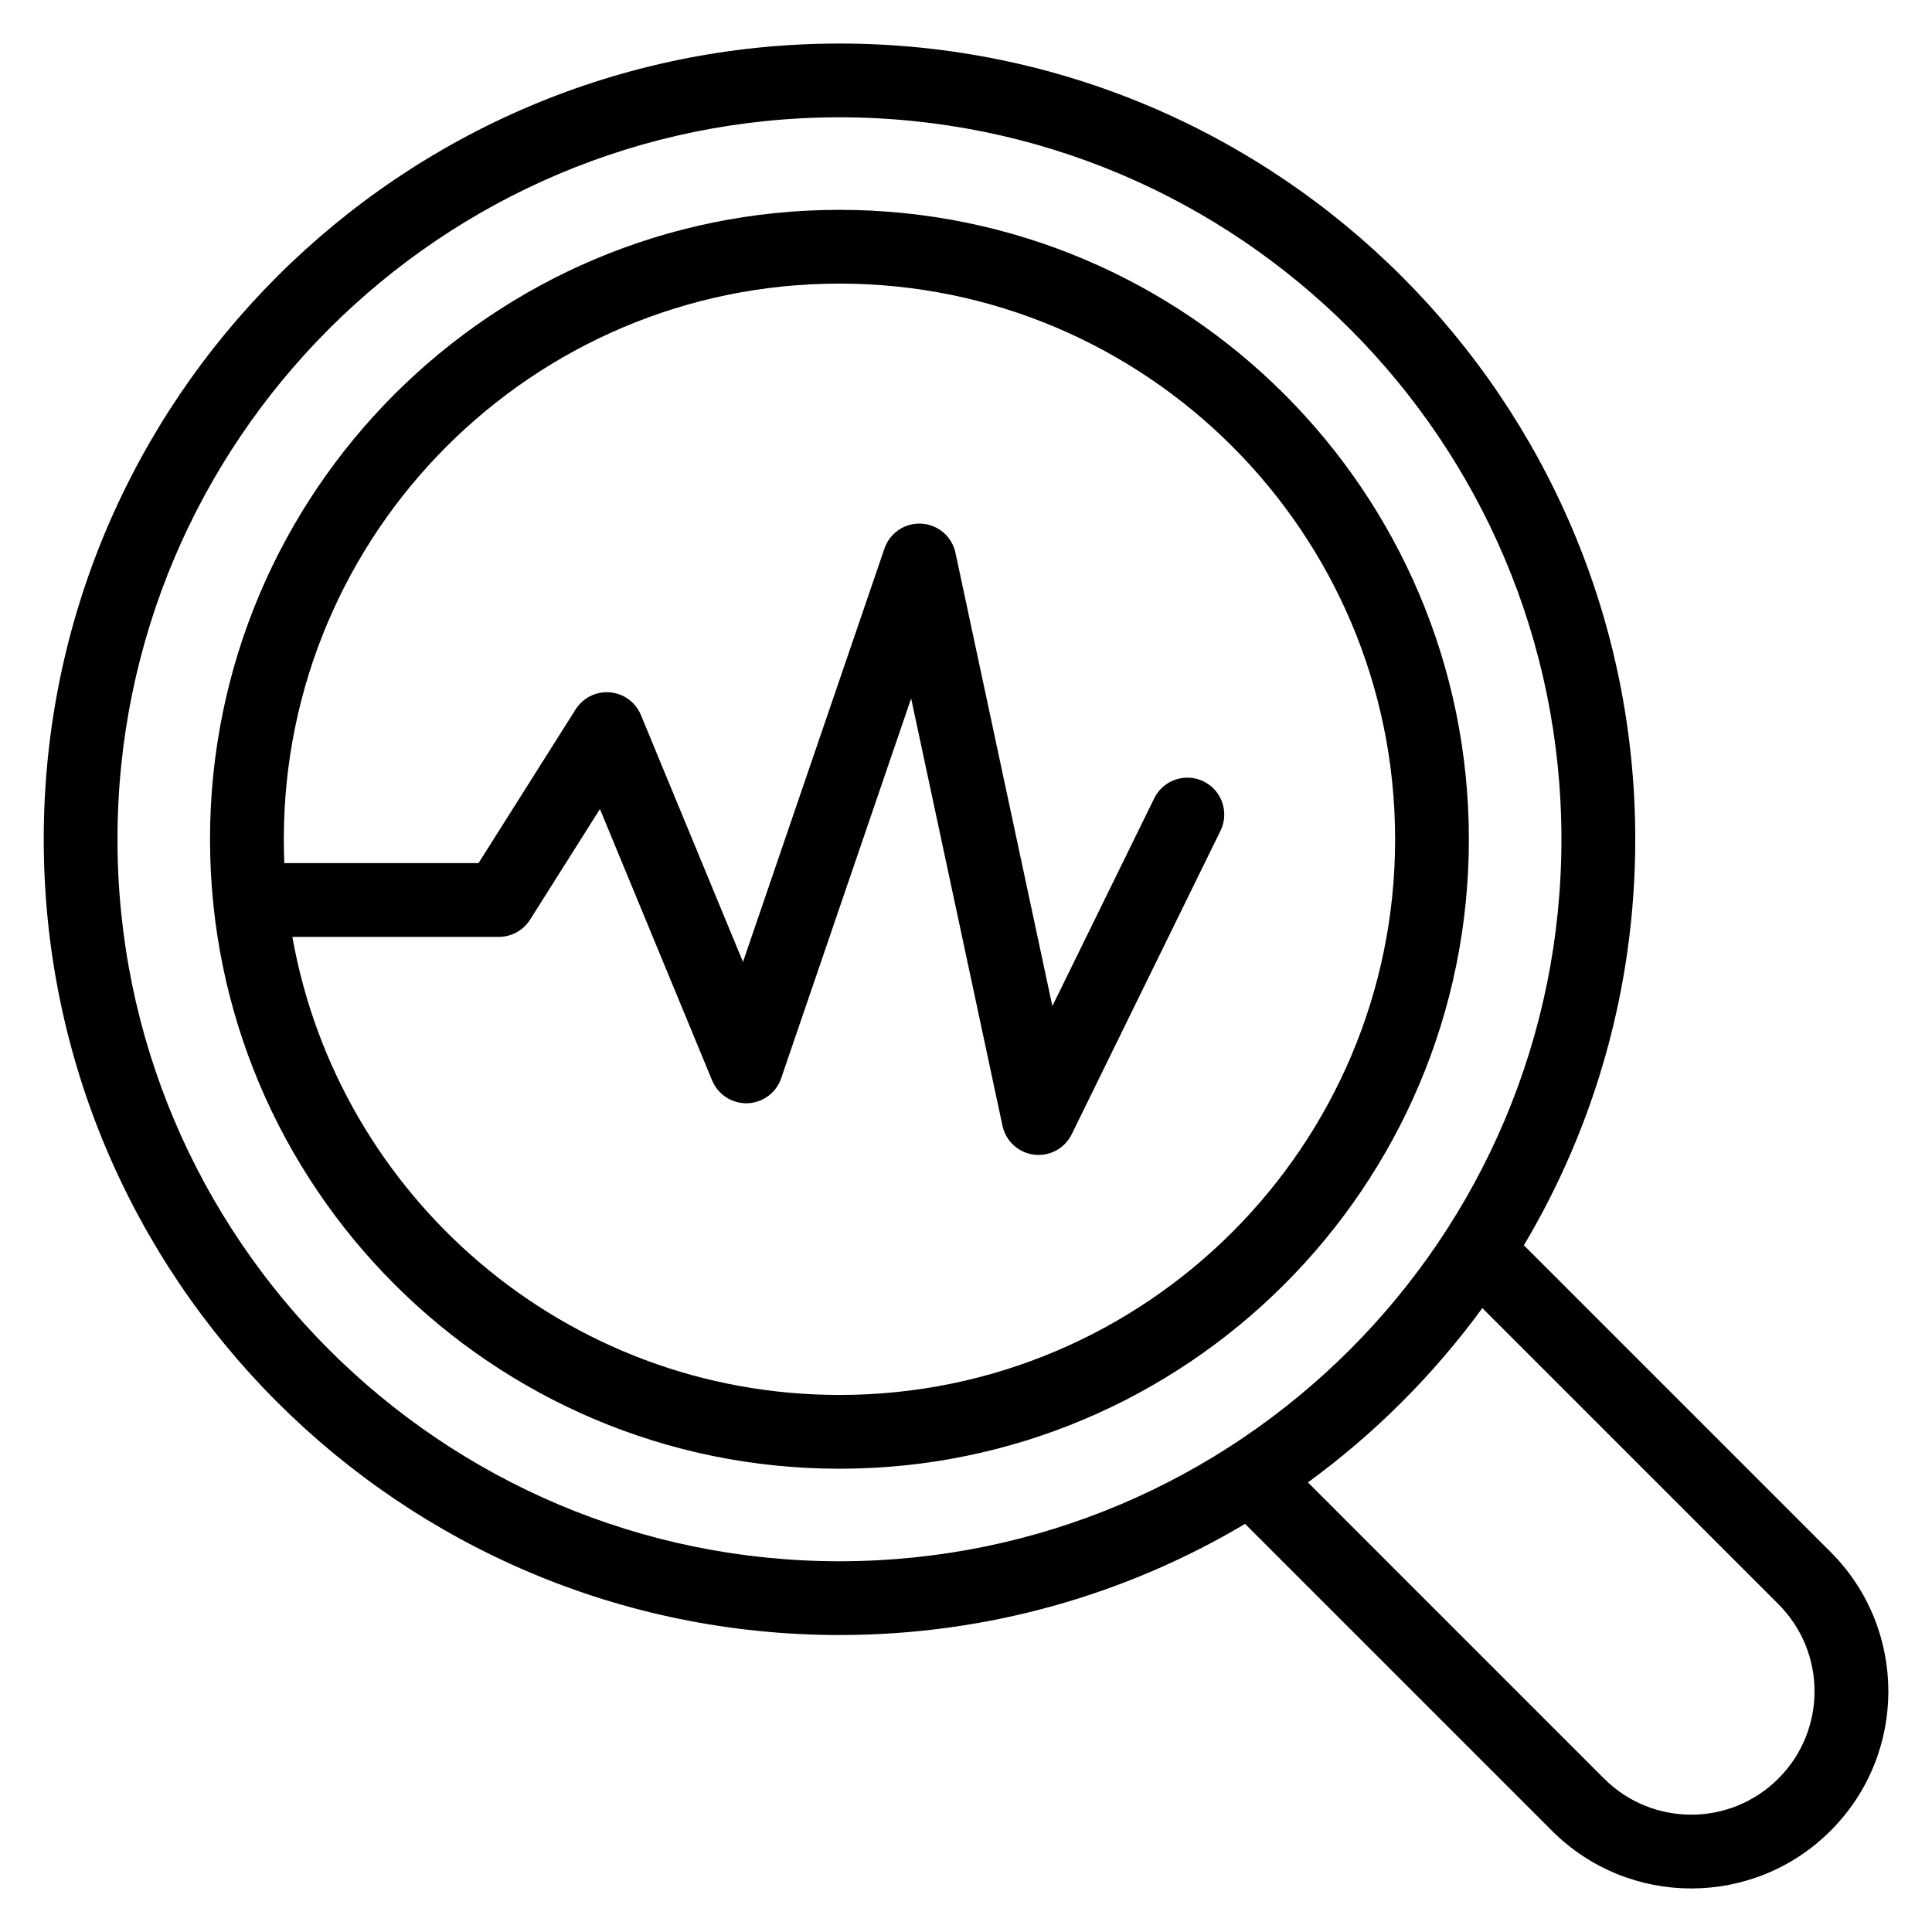 <?xml version="1.0" encoding="UTF-8"?>
<!-- Uploaded to: SVG Repo, www.svgrepo.com, Generator: SVG Repo Mixer Tools -->
<svg fill="#000000" width="800px" height="800px" version="1.1" viewBox="144 144 512 512" xmlns="http://www.w3.org/2000/svg">
 <path d="m473.95 547.85c-31.48 18.707-68.238 29.449-107.48 29.449-116.39 0-210.88-94.492-210.88-210.88 0-116.39 94.496-210.88 210.88-210.88 116.39 0 210.89 94.492 210.89 210.88 0 39.293-10.77 76.09-29.516 107.59l81.297 81.297c20.391 20.391 20.391 53.453 0 73.844l-0.02 0.02c-20.391 20.391-53.449 20.391-73.84 0l-81.324-81.324zm62.883-57.191c-12.926 17.688-28.531 33.285-46.223 46.195l78.484 78.488c12.762 12.754 33.438 12.754 46.191 0 0.012-0.004 0.016-0.016 0.02-0.02 12.754-12.754 12.754-33.438 0-46.191zm-361.7-124.24c0 105.59 85.73 191.33 191.33 191.33 105.6 0 191.33-85.73 191.33-191.33 0-105.59-85.73-191.33-191.33-191.33-105.59 0-191.33 85.73-191.33 191.33zm24.523 0c0 92.062 74.742 166.81 166.8 166.81 92.066 0 166.81-74.75 166.81-166.81s-74.742-166.81-166.81-166.81c-92.062 0-166.8 74.75-166.8 166.81zm21.824 25.867c12.242 68.957 72.539 121.39 144.98 121.39 81.273 0 147.26-65.984 147.26-147.26 0-81.273-65.984-147.26-147.26-147.26-81.27 0-147.25 65.984-147.25 147.26 0 2.113 0.043 4.215 0.133 6.316h51.473l25.73-40.734c1.957-3.086 5.461-4.828 9.102-4.519 3.641 0.312 6.805 2.633 8.199 6.012l27.051 65.434 37.492-109.56c1.422-4.156 5.445-6.856 9.832-6.59 4.391 0.258 8.062 3.418 8.98 7.711l25.684 120.14 26.996-55.07c2.375-4.844 8.242-6.848 13.086-4.473s6.848 8.234 4.473 13.078l-39.434 80.441c-1.836 3.742-5.84 5.906-9.977 5.398-4.137-0.508-7.492-3.582-8.363-7.656l-24.207-113.25-34.449 100.67c-1.316 3.852-4.879 6.481-8.949 6.609-4.066 0.125-7.781-2.281-9.34-6.039l-29.734-71.926-18.52 29.32c-1.789 2.832-4.914 4.555-8.266 4.555h-54.727z" fill-rule="evenodd"/>
</svg>